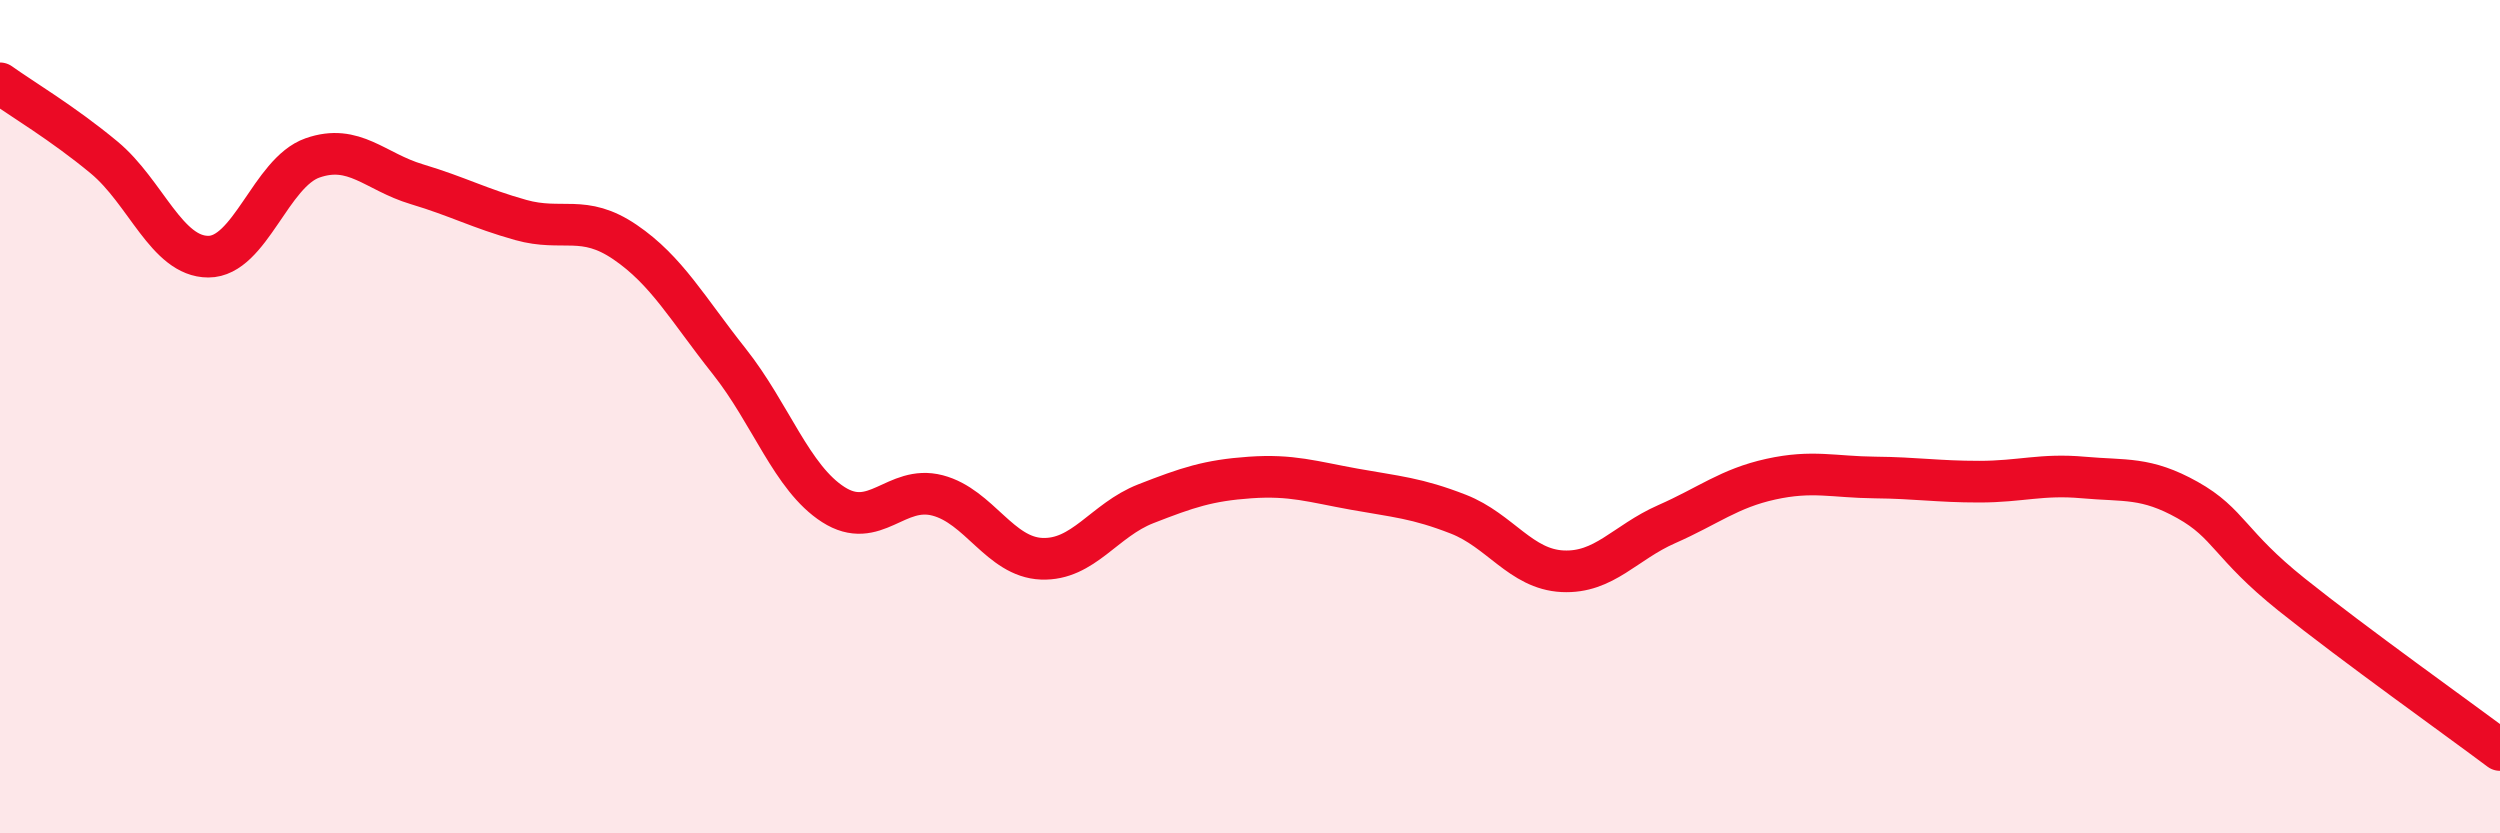 
    <svg width="60" height="20" viewBox="0 0 60 20" xmlns="http://www.w3.org/2000/svg">
      <path
        d="M 0,2 C 0.5,2.36 1.5,2.95 2.5,3.78 C 3.5,4.61 4,6.16 5,6.16 C 6,6.16 6.5,4.14 7.5,3.79 C 8.5,3.44 9,4.12 10,4.42 C 11,4.72 11.5,5 12.5,5.28 C 13.5,5.56 14,5.13 15,5.81 C 16,6.49 16.5,7.41 17.5,8.67 C 18.5,9.93 19,11.47 20,12.11 C 21,12.75 21.5,11.63 22.5,11.89 C 23.5,12.15 24,13.37 25,13.41 C 26,13.45 26.5,12.48 27.5,12.09 C 28.5,11.7 29,11.53 30,11.46 C 31,11.39 31.5,11.56 32.5,11.74 C 33.5,11.92 34,11.95 35,12.34 C 36,12.73 36.5,13.66 37.5,13.71 C 38.5,13.76 39,13.02 40,12.58 C 41,12.14 41.5,11.72 42.5,11.5 C 43.5,11.28 44,11.45 45,11.46 C 46,11.47 46.5,11.56 47.5,11.56 C 48.5,11.56 49,11.37 50,11.46 C 51,11.55 51.5,11.44 52.5,12 C 53.5,12.56 53.5,13.07 55,14.27 C 56.5,15.47 59,17.25 60,18L60 20L0 20Z"
        fill="#EB0A25"
        opacity="0.1"
        stroke-linecap="round"
        stroke-linejoin="round"
      />
      <path
        d="M 0,2 C 0.5,2.36 1.5,2.95 2.5,3.78 C 3.5,4.61 4,6.16 5,6.16 C 6,6.16 6.5,4.14 7.5,3.79 C 8.5,3.44 9,4.12 10,4.42 C 11,4.72 11.5,5 12.5,5.28 C 13.5,5.56 14,5.13 15,5.81 C 16,6.49 16.5,7.41 17.5,8.67 C 18.5,9.93 19,11.47 20,12.11 C 21,12.75 21.5,11.63 22.5,11.89 C 23.5,12.15 24,13.37 25,13.41 C 26,13.45 26.5,12.48 27.5,12.09 C 28.5,11.7 29,11.53 30,11.46 C 31,11.39 31.5,11.56 32.5,11.74 C 33.5,11.92 34,11.95 35,12.34 C 36,12.73 36.5,13.66 37.5,13.71 C 38.5,13.76 39,13.02 40,12.58 C 41,12.14 41.5,11.72 42.5,11.5 C 43.5,11.28 44,11.45 45,11.46 C 46,11.47 46.5,11.56 47.5,11.56 C 48.5,11.56 49,11.37 50,11.46 C 51,11.55 51.5,11.44 52.5,12 C 53.5,12.56 53.5,13.07 55,14.27 C 56.5,15.47 59,17.25 60,18"
        stroke="#EB0A25"
        stroke-width="1"
        fill="none"
        stroke-linecap="round"
        stroke-linejoin="round"
      />
    </svg>
  